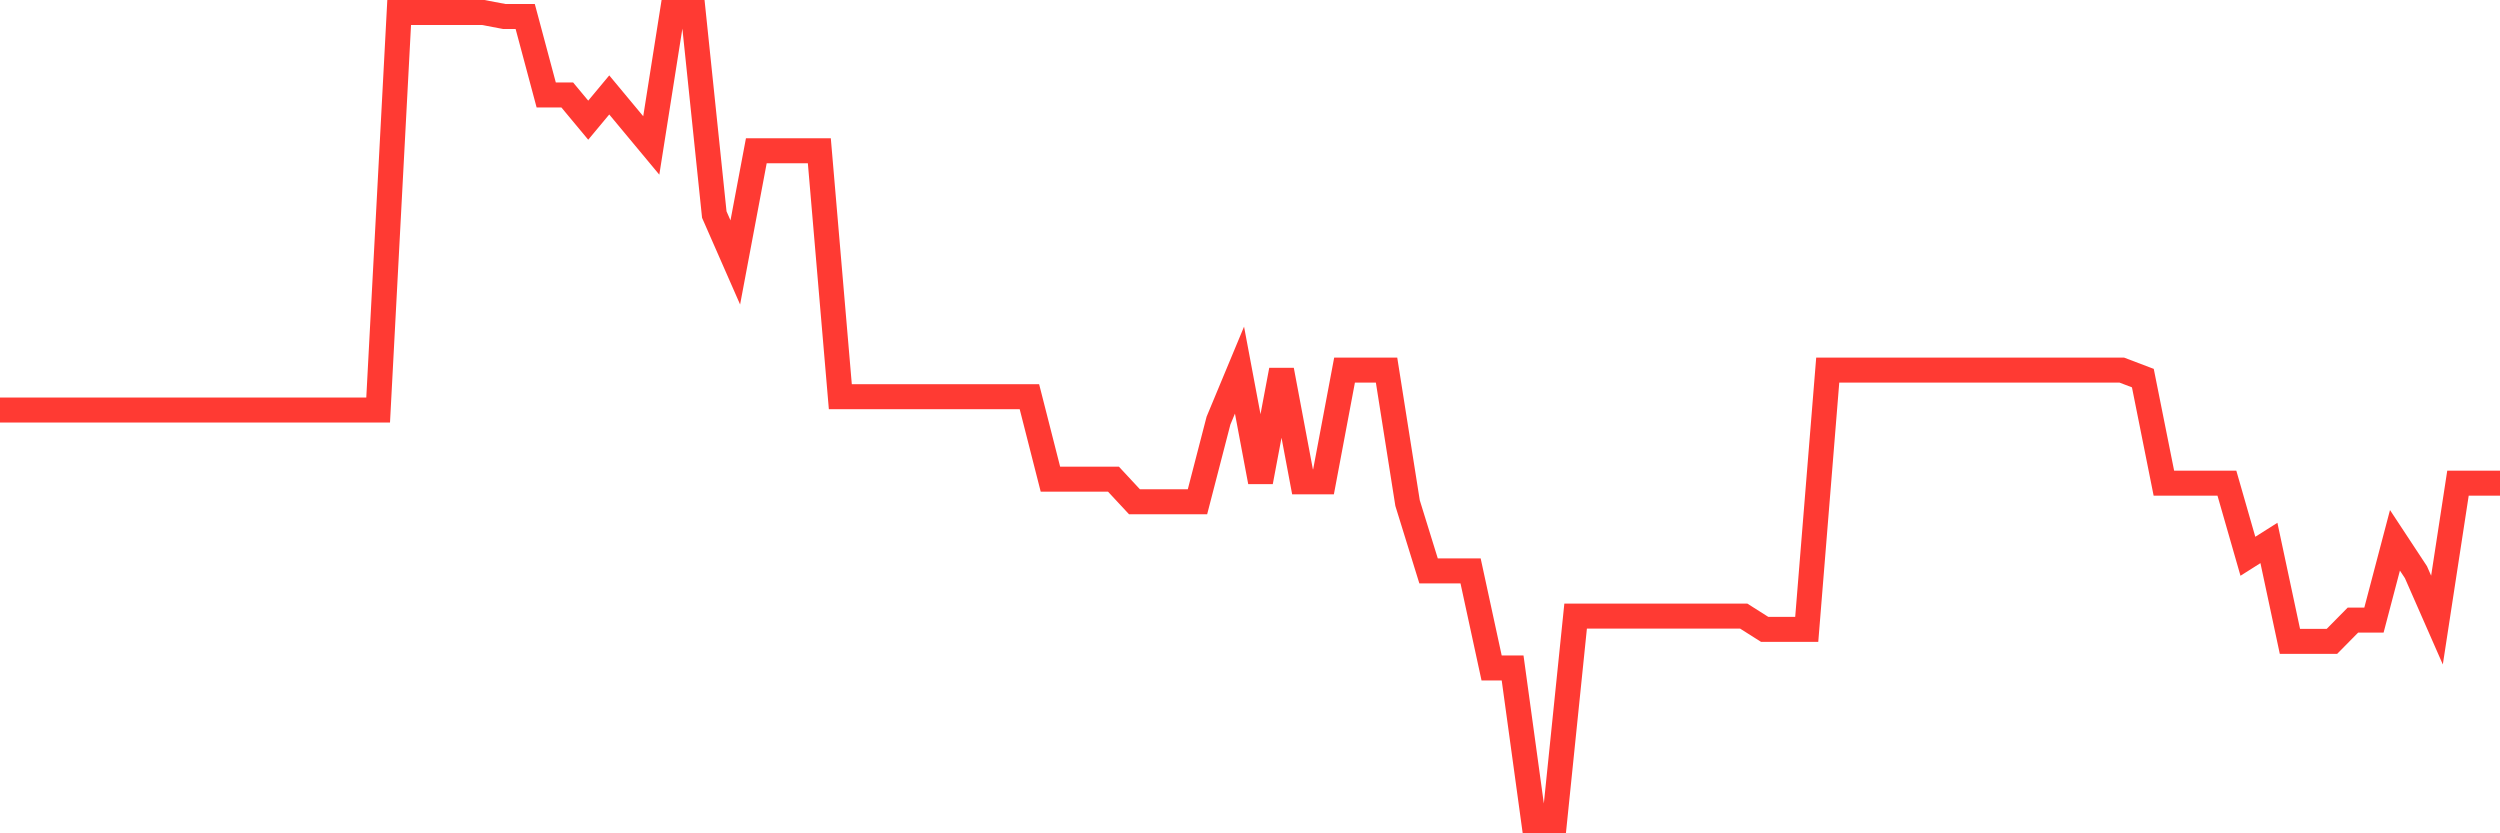 <svg
  xmlns="http://www.w3.org/2000/svg"
  xmlns:xlink="http://www.w3.org/1999/xlink"
  width="120"
  height="40"
  viewBox="0 0 120 40"
  preserveAspectRatio="none"
>
  <polyline
    points="0,19.681 1.008,19.681 2.017,19.681 3.025,19.681 4.034,19.681 5.042,19.681 6.05,19.681 7.059,19.681 8.067,19.681 9.076,19.681 10.084,19.681 11.092,19.681 12.101,19.681 13.109,19.681 14.118,19.681 15.126,19.681 16.134,19.681 17.143,19.681 18.151,19.681 19.16,0.6 20.168,0.6 21.176,0.6 22.185,0.6 23.193,0.6 24.202,0.791 25.21,0.791 26.218,4.557 27.227,4.557 28.235,5.769 29.244,4.557 30.252,5.769 31.261,6.982 32.269,0.6 33.277,0.6 34.286,10.3 35.294,12.597 36.303,7.237 37.311,7.237 38.319,7.237 39.328,7.237 40.336,19.043 41.345,19.043 42.353,19.043 43.361,19.043 44.37,19.043 45.378,19.043 46.387,19.043 47.395,19.043 48.403,19.043 49.412,19.043 50.42,22.999 51.429,22.999 52.437,22.999 53.445,22.999 54.454,24.084 55.462,24.084 56.471,24.084 57.479,24.084 58.487,20.191 59.496,17.766 60.504,23.127 61.513,17.766 62.521,23.127 63.529,23.127 64.538,17.766 65.546,17.766 66.555,17.766 67.563,24.148 68.571,27.403 69.58,27.403 70.588,27.403 71.597,32.061 72.605,32.061 73.613,39.4 74.622,39.4 75.63,29.572 76.639,29.572 77.647,29.572 78.655,29.572 79.664,29.572 80.672,29.572 81.681,29.572 82.689,29.572 83.697,29.572 84.706,30.211 85.714,30.211 86.723,30.211 87.731,17.766 88.739,17.766 89.748,17.766 90.756,17.766 91.765,17.766 92.773,17.766 93.782,17.766 94.79,17.766 95.798,17.766 96.807,17.766 97.815,17.766 98.824,17.766 99.832,17.766 100.84,17.766 101.849,17.766 102.857,18.149 103.866,23.191 104.874,23.191 105.882,23.191 106.891,23.191 107.899,26.701 108.908,26.062 109.916,30.785 110.924,30.785 111.933,30.785 112.941,29.764 113.95,29.764 114.958,25.935 115.966,27.466 116.975,29.764 117.983,23.191 118.992,23.191 120,23.191"
    fill="none"
    stroke="#ff3a33"
    stroke-width="1.2"
  >
  </polyline>
</svg>